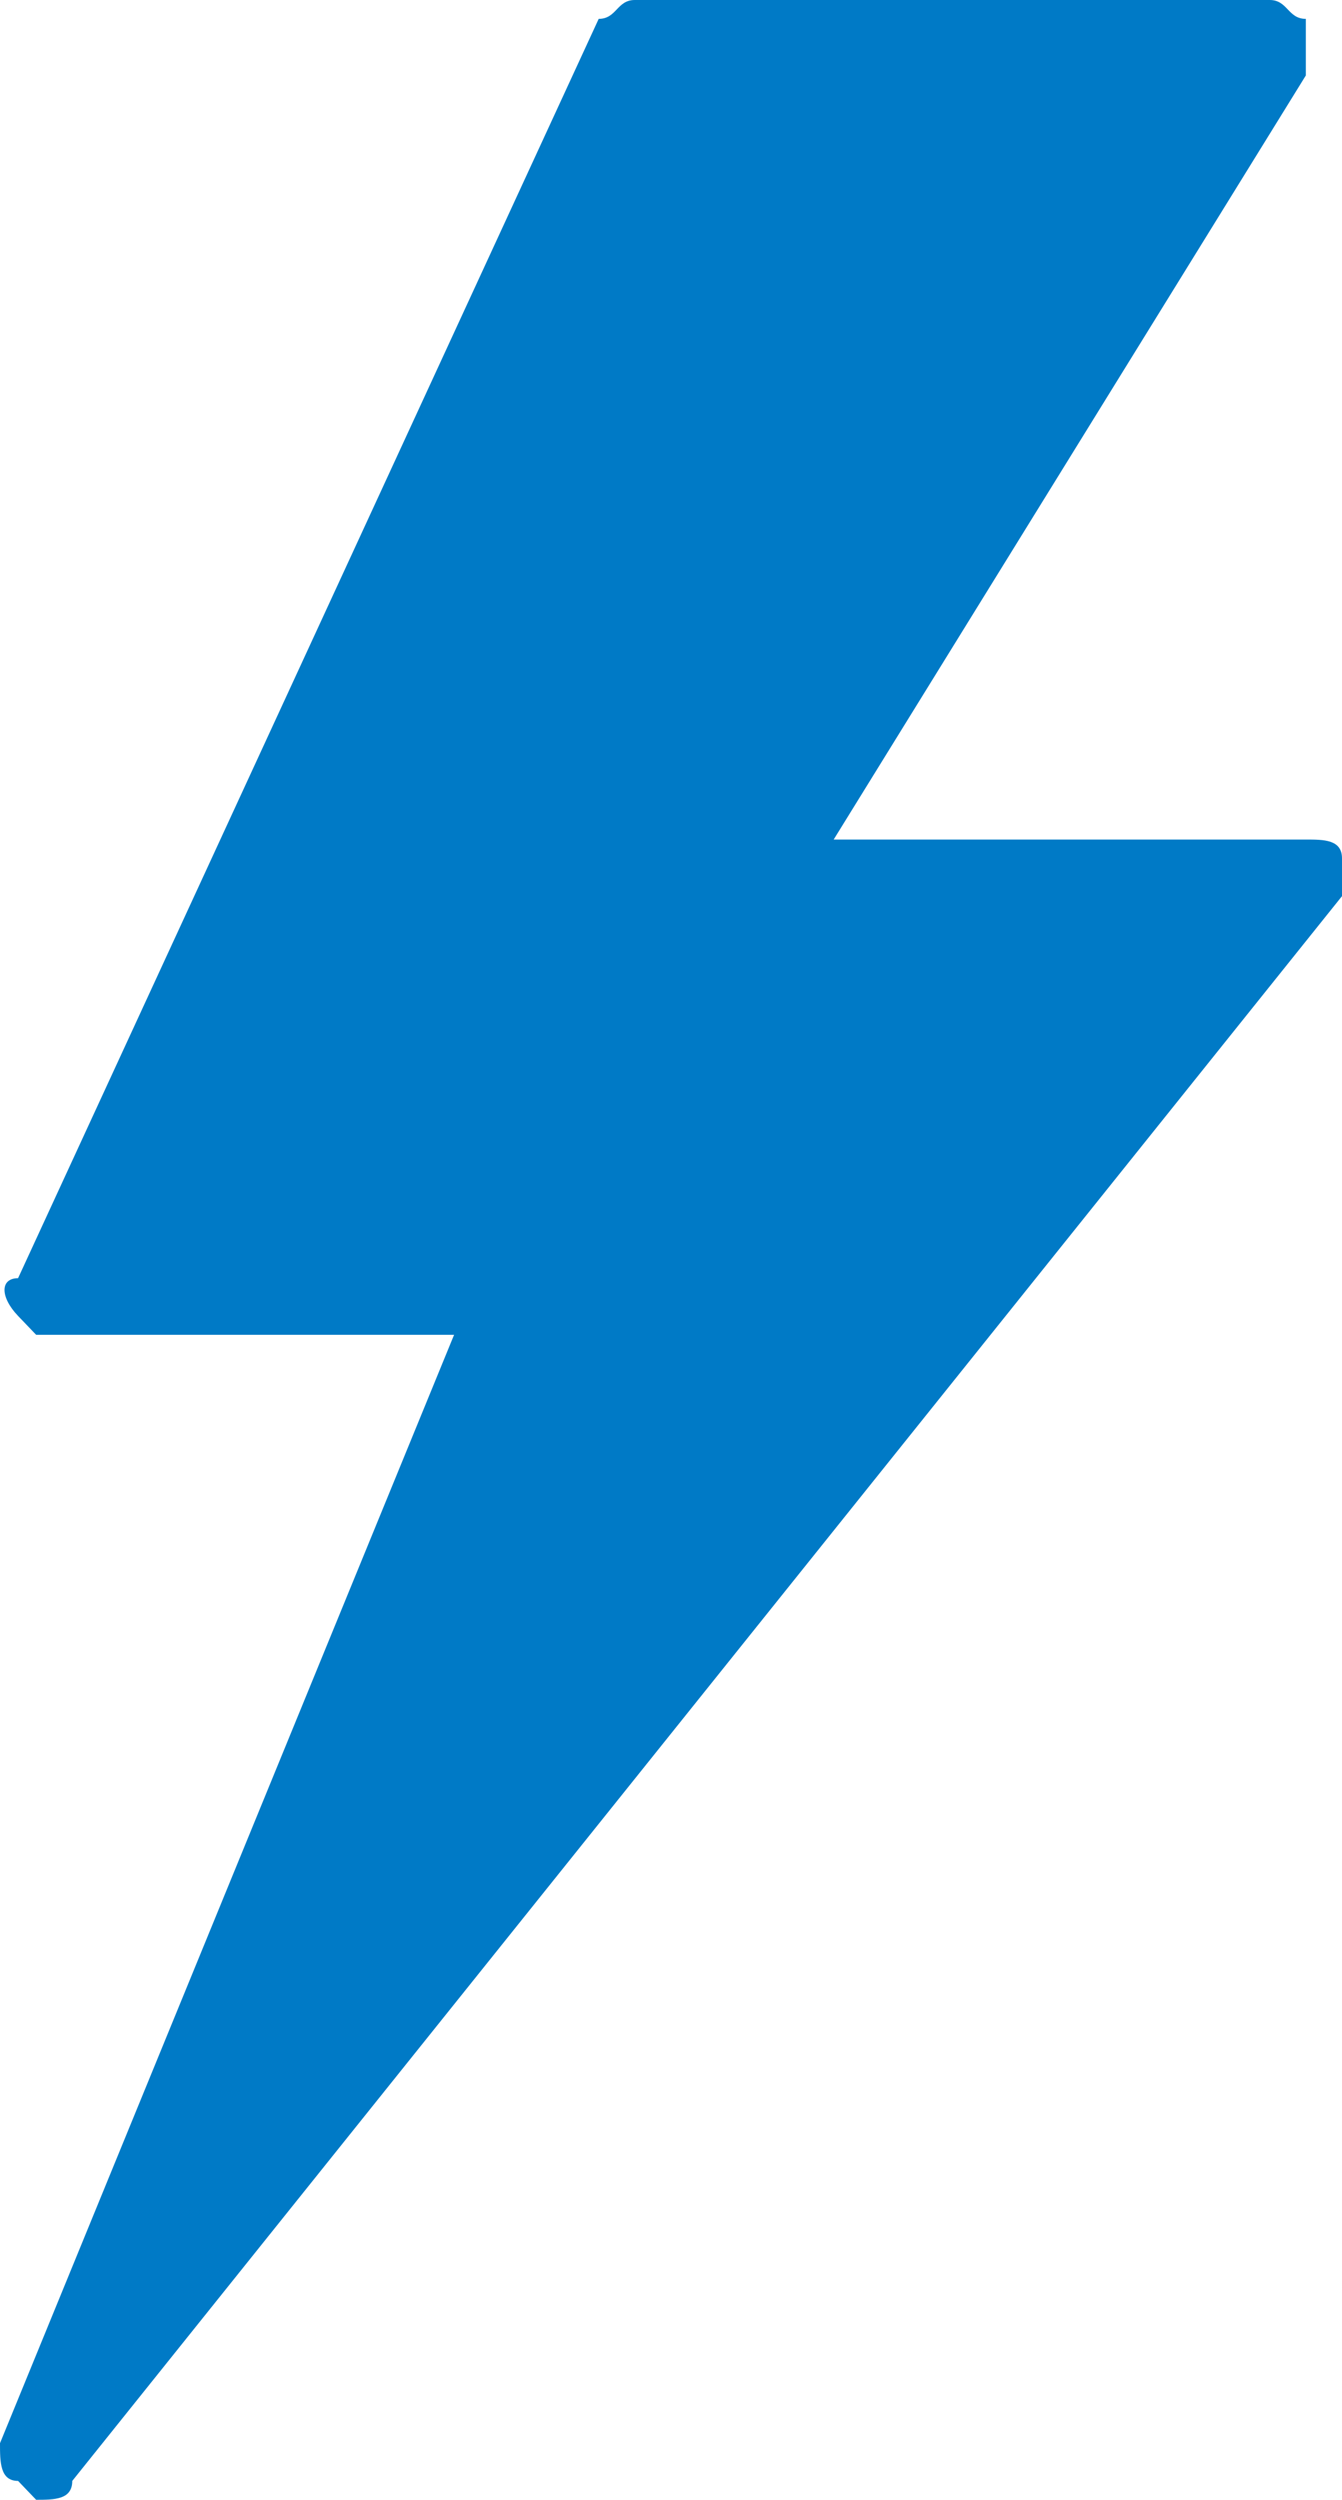 <svg xmlns="http://www.w3.org/2000/svg" width="38.922" height="72.482" viewBox="0 0 38.922 72.482"><path d="M81.222,38.59c0-.547-.524-.547-1.048-.547H66.479L80.173,15.888V14.247c-.524,0-.524-.547-1.048-.547H60.712c-.524,0-.524.547-1.048.547L42.824,50.762c-.524,0-.524.547,0,1.094l.524.547H55.47L42.3,84.541c0,.547,0,1.094.524,1.094l.524.547c.524,0,1.048,0,1.048-.547L81.222,39.684V38.59Zm0,0h0" transform="translate(-42.3 -13.7)" fill="#007ac6" fill-rule="evenodd"/></svg>